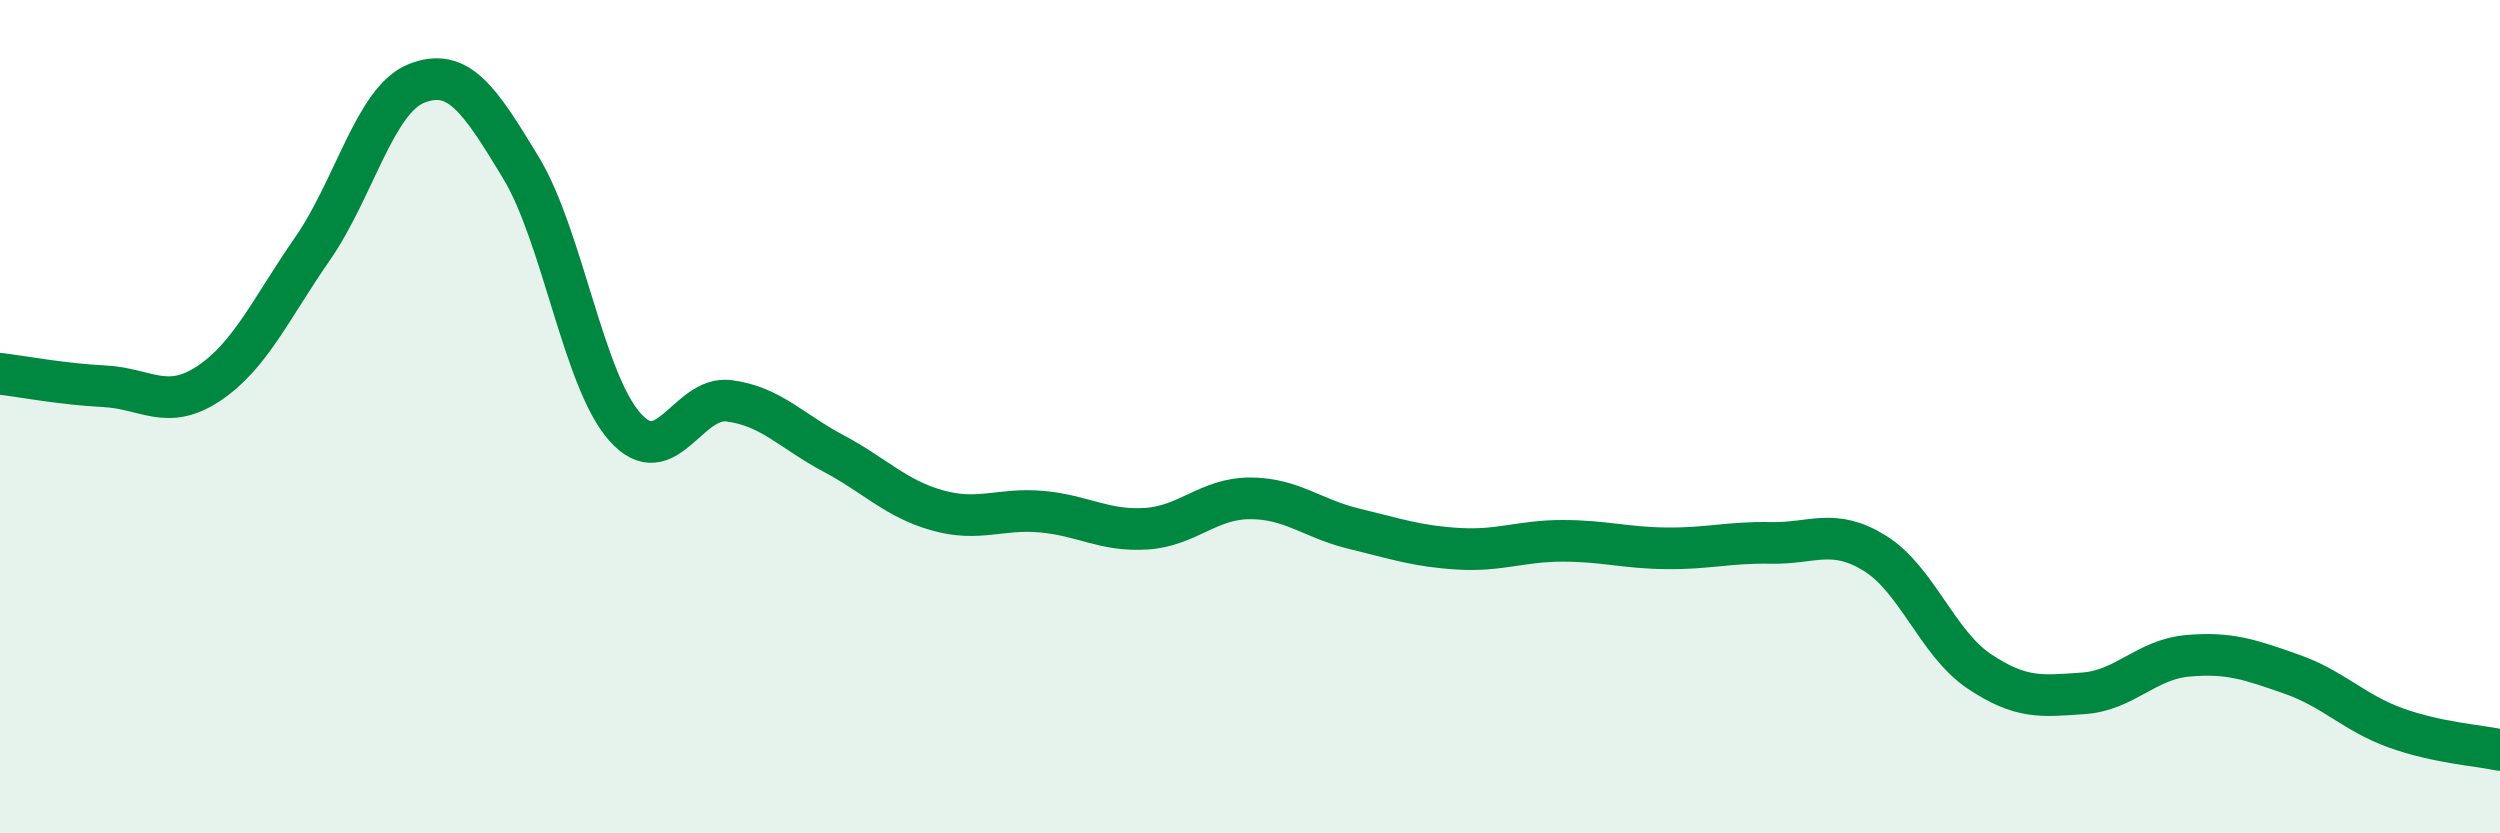 
    <svg width="60" height="20" viewBox="0 0 60 20" xmlns="http://www.w3.org/2000/svg">
      <path
        d="M 0,8.97 C 0.5,9.03 1.5,9.22 2.5,9.27 C 3.5,9.32 4,9.87 5,9.21 C 6,8.55 6.5,7.41 7.5,5.97 C 8.5,4.53 9,2.39 10,2 C 11,1.61 11.5,2.37 12.5,4.02 C 13.5,5.67 14,9.13 15,10.25 C 16,11.37 16.5,9.49 17.5,9.62 C 18.5,9.75 19,10.35 20,10.88 C 21,11.41 21.5,11.97 22.5,12.25 C 23.5,12.53 24,12.19 25,12.28 C 26,12.37 26.5,12.75 27.5,12.69 C 28.5,12.63 29,11.96 30,11.96 C 31,11.96 31.5,12.45 32.5,12.69 C 33.5,12.93 34,13.11 35,13.17 C 36,13.23 36.5,12.98 37.5,12.98 C 38.5,12.98 39,13.15 40,13.16 C 41,13.17 41.5,13.01 42.5,13.03 C 43.5,13.05 44,12.66 45,13.28 C 46,13.9 46.5,15.44 47.5,16.11 C 48.5,16.78 49,16.71 50,16.64 C 51,16.57 51.5,15.83 52.5,15.74 C 53.5,15.65 54,15.83 55,16.18 C 56,16.53 56.5,17.11 57.5,17.47 C 58.5,17.83 59.5,17.89 60,18L60 20L0 20Z"
        fill="#008740"
        opacity="0.1"
        stroke-linecap="round"
        stroke-linejoin="round"
      />
      <path
        d="M 0,8.97 C 0.5,9.03 1.5,9.22 2.5,9.27 C 3.5,9.32 4,9.87 5,9.21 C 6,8.55 6.5,7.41 7.5,5.97 C 8.5,4.53 9,2.39 10,2 C 11,1.61 11.5,2.37 12.5,4.02 C 13.5,5.67 14,9.13 15,10.25 C 16,11.37 16.5,9.49 17.5,9.62 C 18.5,9.75 19,10.35 20,10.88 C 21,11.41 21.5,11.97 22.5,12.25 C 23.5,12.53 24,12.19 25,12.28 C 26,12.37 26.5,12.75 27.5,12.69 C 28.5,12.63 29,11.96 30,11.96 C 31,11.96 31.5,12.45 32.5,12.69 C 33.5,12.93 34,13.11 35,13.17 C 36,13.23 36.5,12.98 37.5,12.98 C 38.5,12.98 39,13.15 40,13.16 C 41,13.17 41.5,13.01 42.5,13.03 C 43.5,13.05 44,12.66 45,13.28 C 46,13.9 46.5,15.44 47.5,16.11 C 48.5,16.78 49,16.71 50,16.64 C 51,16.57 51.5,15.83 52.5,15.74 C 53.5,15.65 54,15.83 55,16.18 C 56,16.53 56.5,17.11 57.5,17.47 C 58.5,17.83 59.5,17.89 60,18"
        stroke="#008740"
        stroke-width="1"
        fill="none"
        stroke-linecap="round"
        stroke-linejoin="round"
      />
    </svg>
  